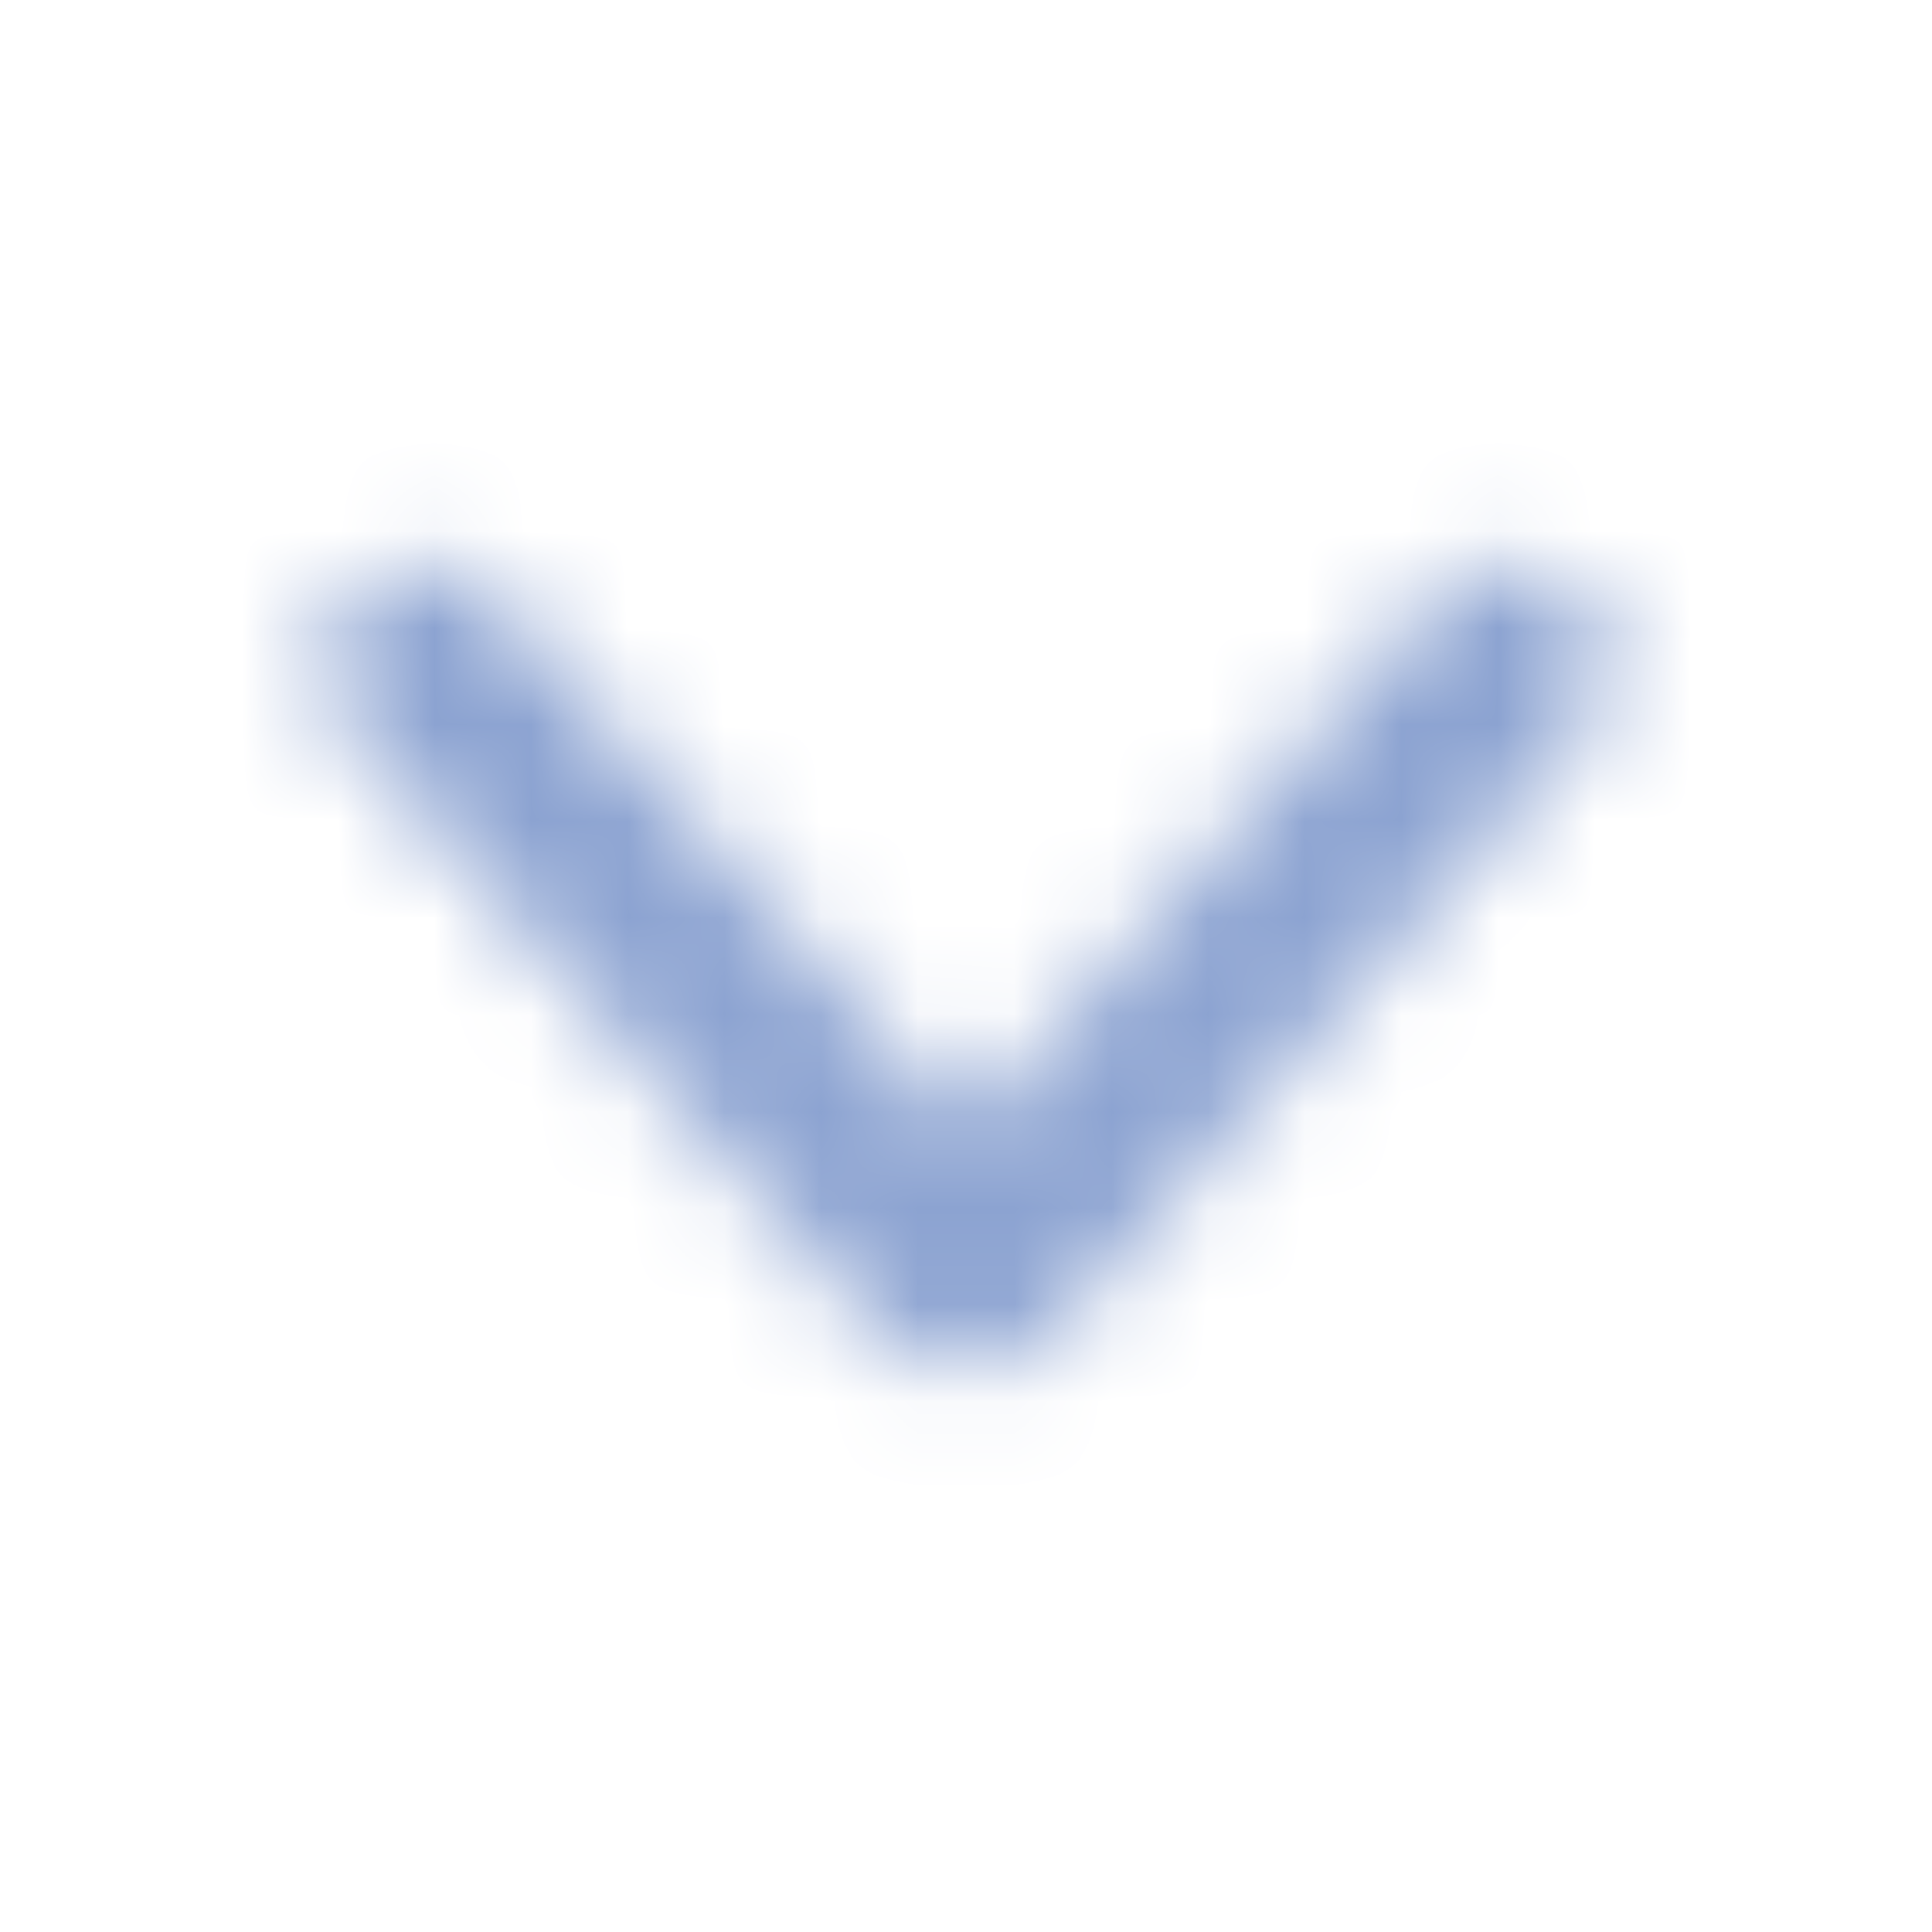 <svg width="20" height="20" viewBox="0 0 20 20" fill="none" xmlns="http://www.w3.org/2000/svg">
<mask id="mask0" mask-type="alpha" maskUnits="userSpaceOnUse" x="3" y="5" width="14" height="10">
<path d="M10 14.169C9.632 14.17 9.282 14.012 9.039 13.736L3.585 7.536C3.226 7.109 3.274 6.474 3.693 6.105C4.112 5.737 4.748 5.77 5.126 6.181L9.895 11.602C9.922 11.632 9.96 11.649 10 11.649C10.04 11.649 10.078 11.632 10.104 11.602L14.873 6.181C15.252 5.77 15.888 5.737 16.307 6.105C16.725 6.474 16.774 7.109 16.415 7.536L10.963 13.734C10.719 14.01 10.368 14.169 10 14.169Z" fill="white"/>
</mask>
<g mask="url(#mask0)">
<rect x="20" width="20" height="20" transform="rotate(90 20 0)" fill="#8CA3D1"/>
</g>
</svg>
